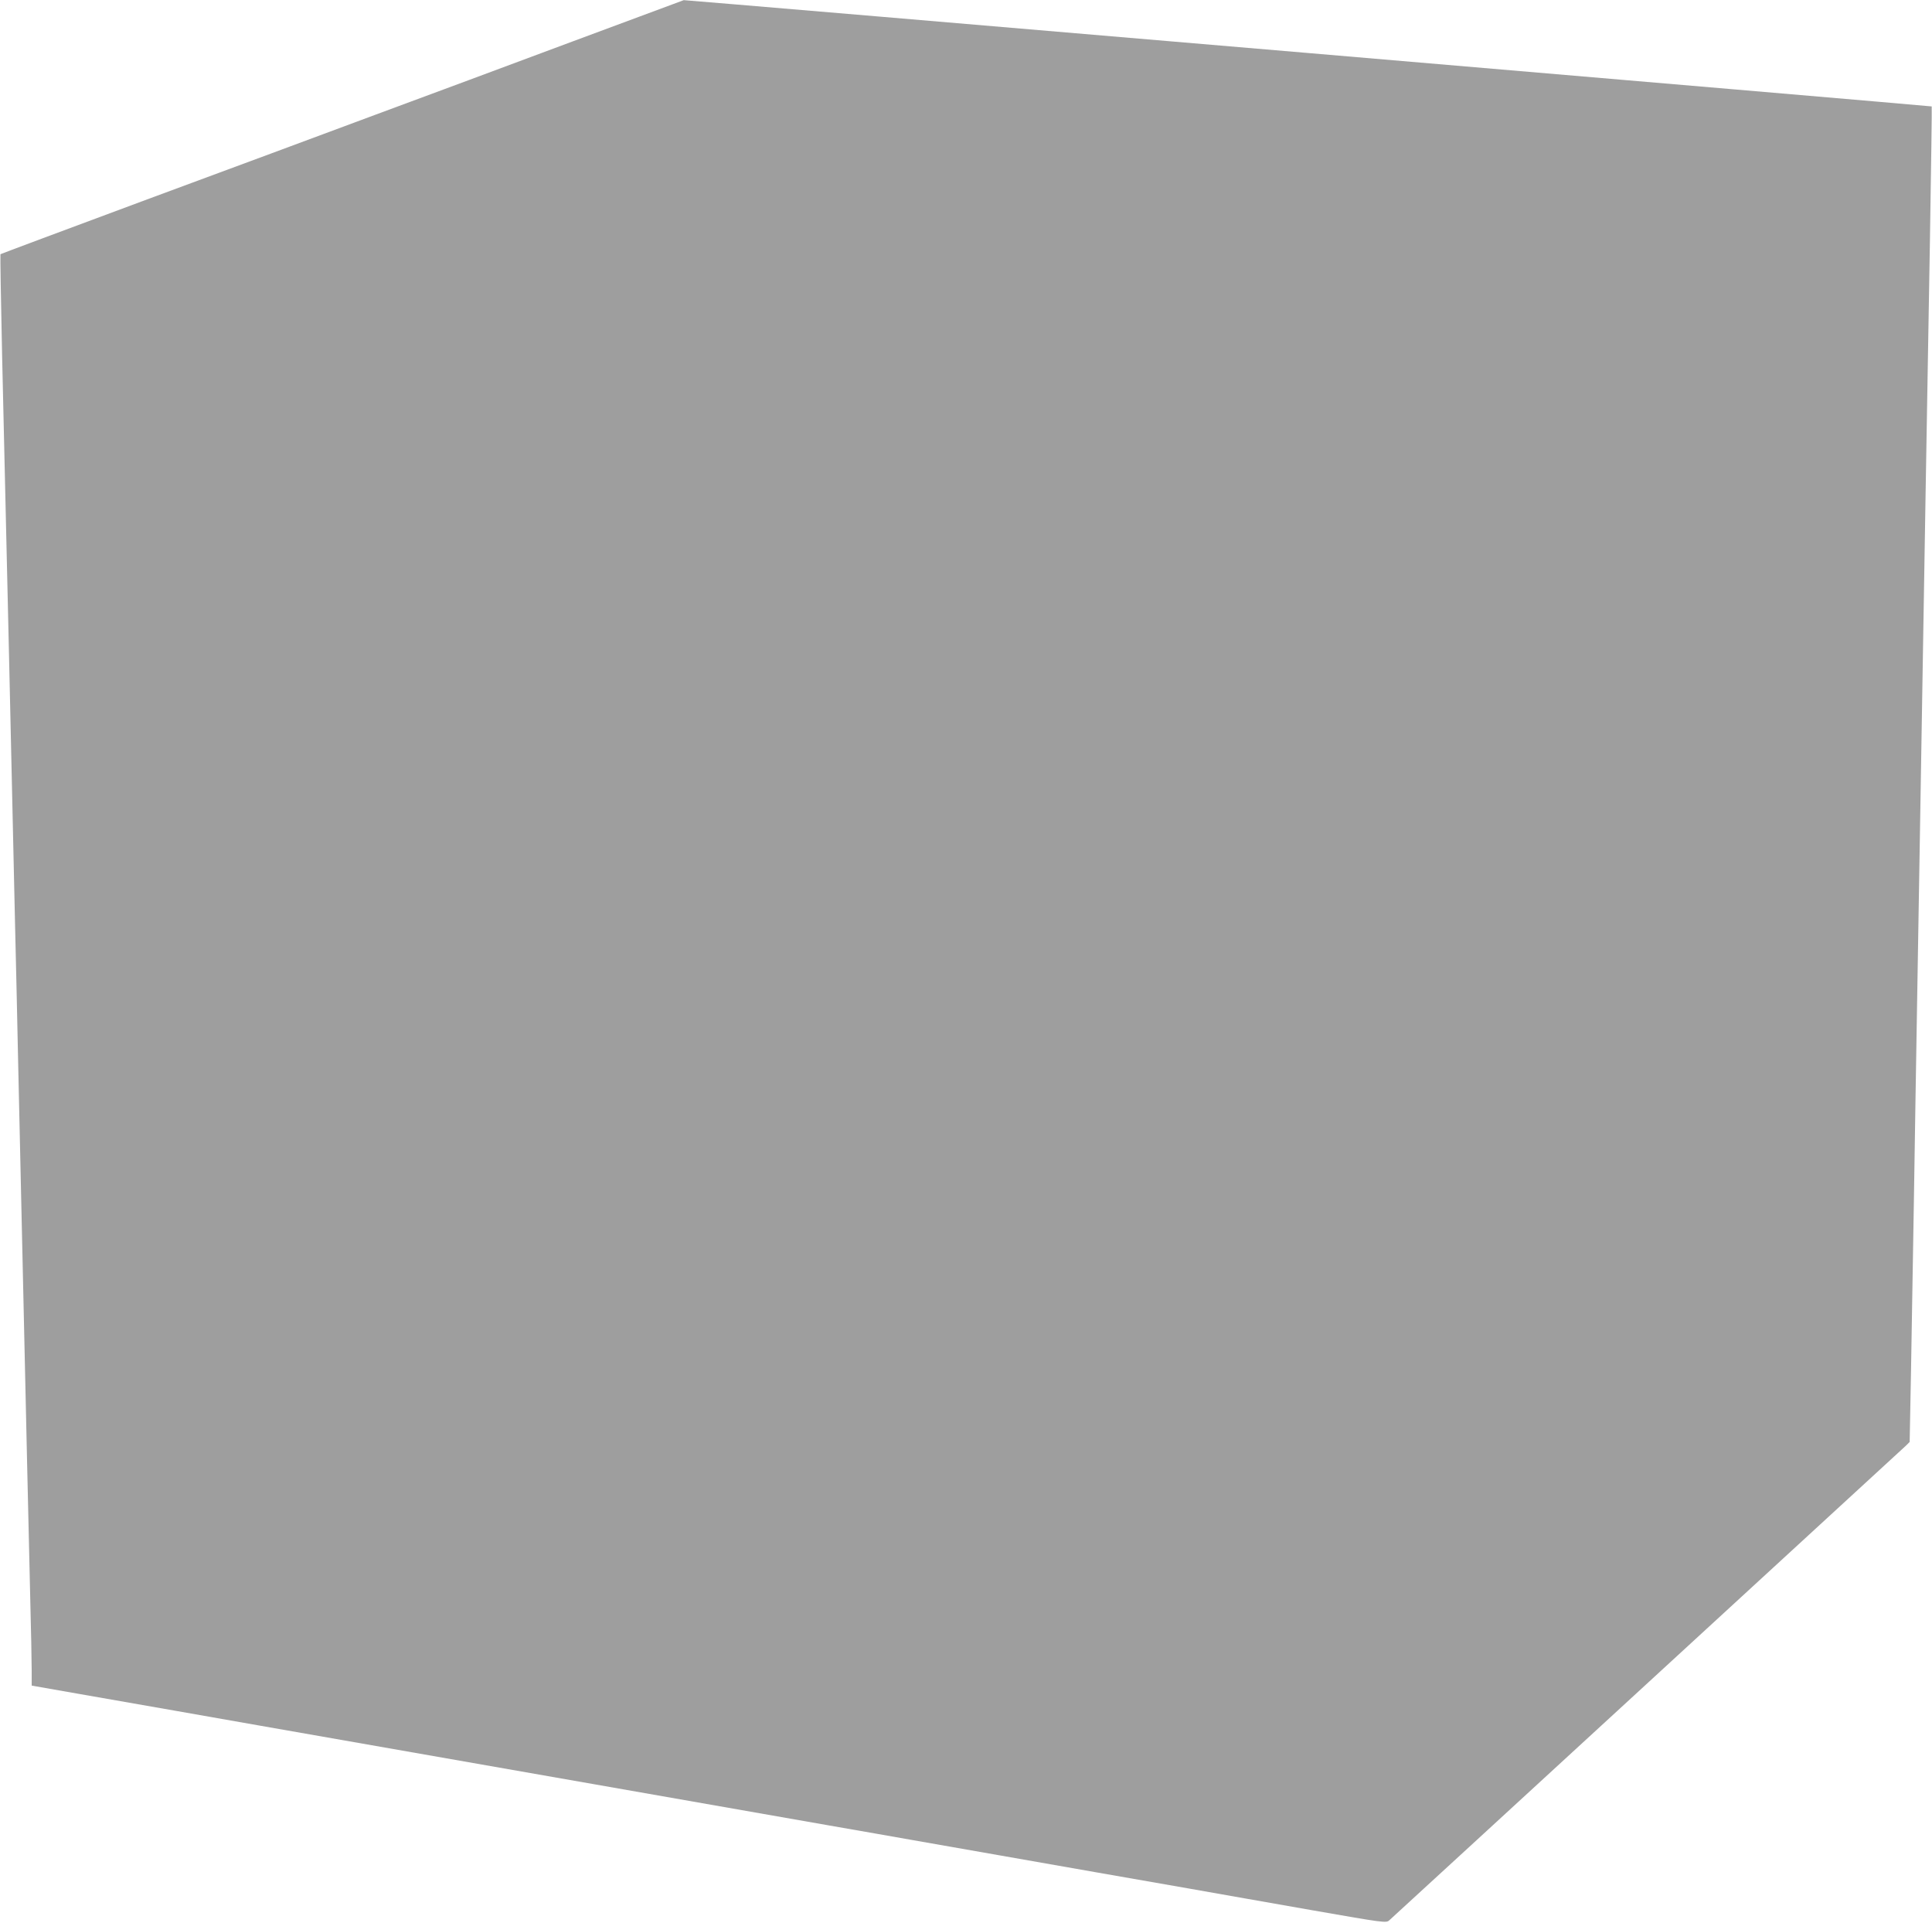 <?xml version="1.0" standalone="no"?>
<!DOCTYPE svg PUBLIC "-//W3C//DTD SVG 20010904//EN"
 "http://www.w3.org/TR/2001/REC-SVG-20010904/DTD/svg10.dtd">
<svg version="1.0" xmlns="http://www.w3.org/2000/svg"
 width="1280pt" height="1274pt" viewBox="0 0 1280 1274"
 preserveAspectRatio="xMidYMid meet">
<g transform="translate(0,1274) scale(0.1,-0.1)"
fill="#9e9e9e" stroke="none">
<path d="M3795 12466 c-401 -150 -989 -368 -1305 -485 -316 -118 -1004 -373
-1529 -567 -525 -195 -956 -356 -958 -358 -2 -2 3 -305 11 -672 18 -781 32
-1380 46 -1996 5 -244 14 -644 20 -890 5 -247 15 -648 20 -893 6 -245 15 -646
20 -892 20 -907 43 -1908 60 -2683 6 -256 15 -644 20 -864 6 -219 10 -442 10
-495 l0 -97 302 -53 c435 -76 881 -154 1203 -211 313 -55 581 -102 2225 -390
630 -110 1325 -232 1545 -271 220 -38 474 -83 565 -99 91 -16 347 -61 570
-100 223 -39 518 -91 655 -115 138 -24 405 -71 595 -104 190 -34 563 -99 829
-146 474 -83 485 -84 505 -66 43 38 3402 3125 3425 3146 l23 23 9 473 c4 261
13 767 19 1124 5 358 15 913 20 1235 5 322 14 860 20 1195 34 2059 44 2640 66
3914 8 497 14 905 12 906 -3 3 -8260 706 -8268 704 -3 -1 -333 -124 -735 -273z"/>
</g>
</svg>
